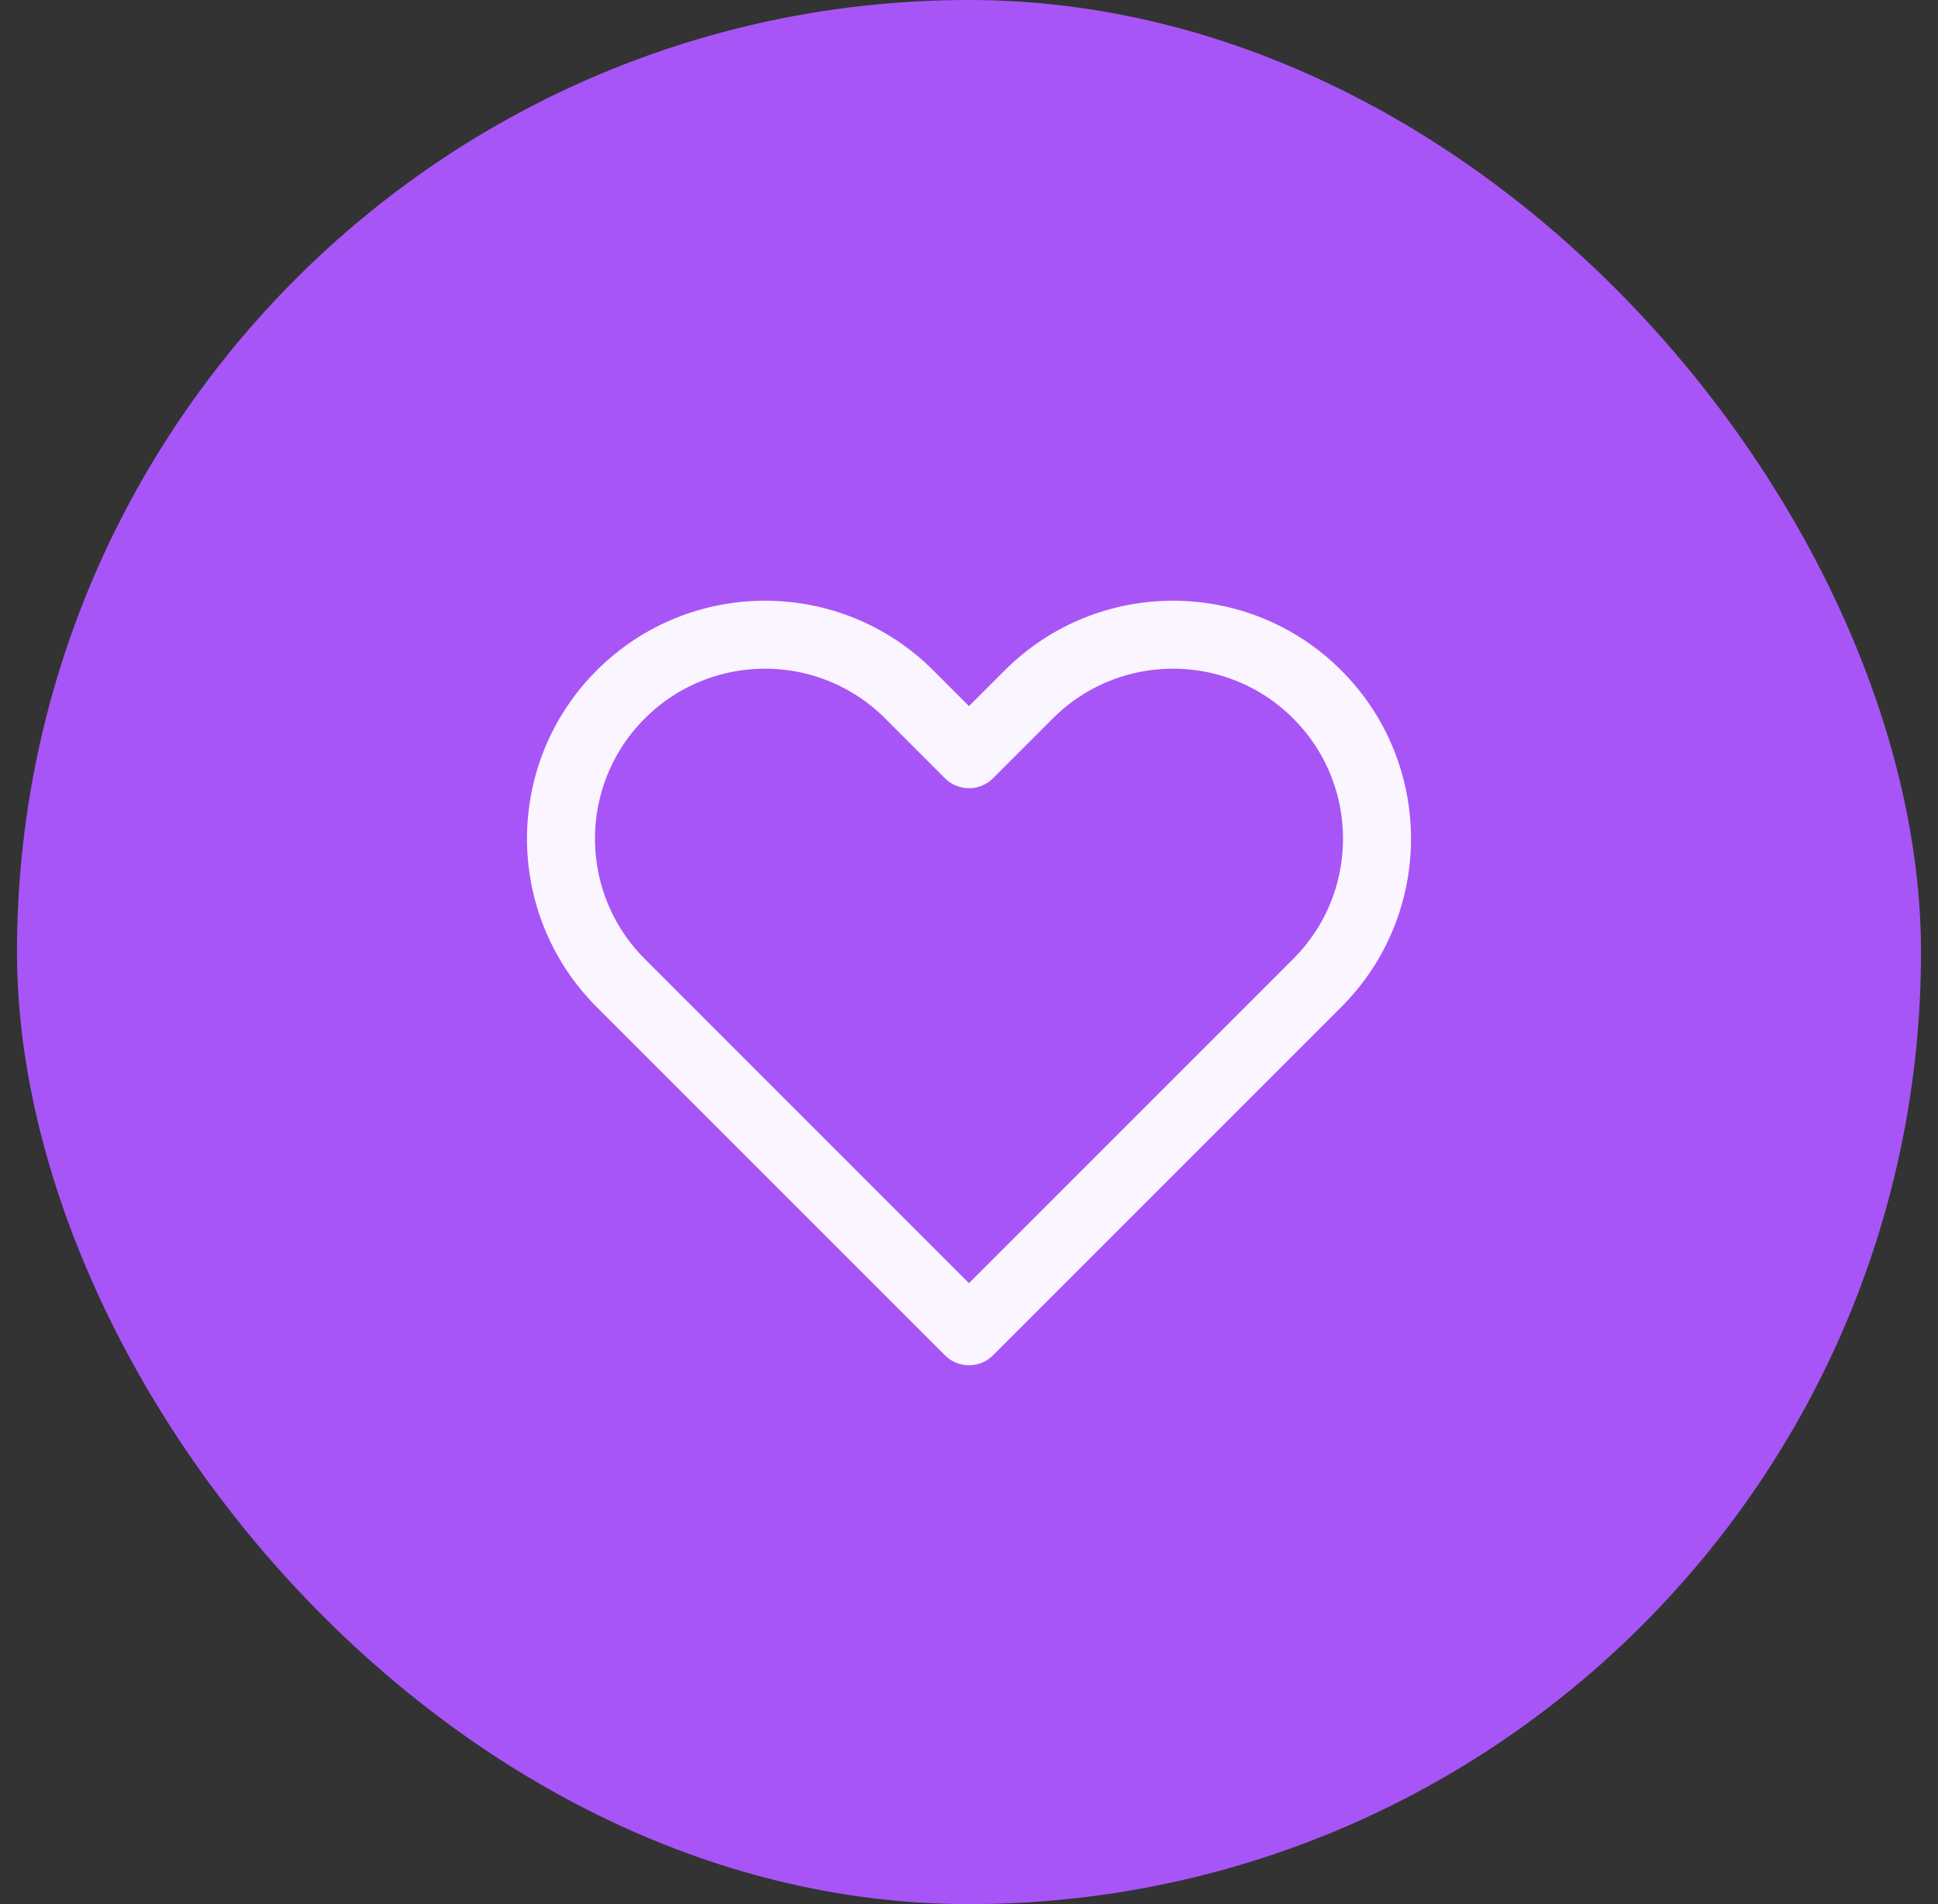 <svg width="57" height="56" viewBox="0 0 57 56" fill="none" xmlns="http://www.w3.org/2000/svg">
<rect x="0" y="0" width="57" height="56" fill="#333333" stroke="none"/>
<rect x="0.5" width="56" height="56" rx="28" fill="#A855F7"/>
<path d="M18.257 20.424C15.914 22.767 15.914 26.566 18.257 28.909L28.5 39.152L38.743 28.909C41.086 26.566 41.086 22.767 38.743 20.424C36.4 18.081 32.6 18.081 30.257 20.424L28.5 22.181L26.743 20.424C24.399 18.081 20.601 18.081 18.257 20.424Z" stroke="#FAF5FF" stroke-width="2" stroke-linecap="round" stroke-linejoin="round"/>
</svg>
